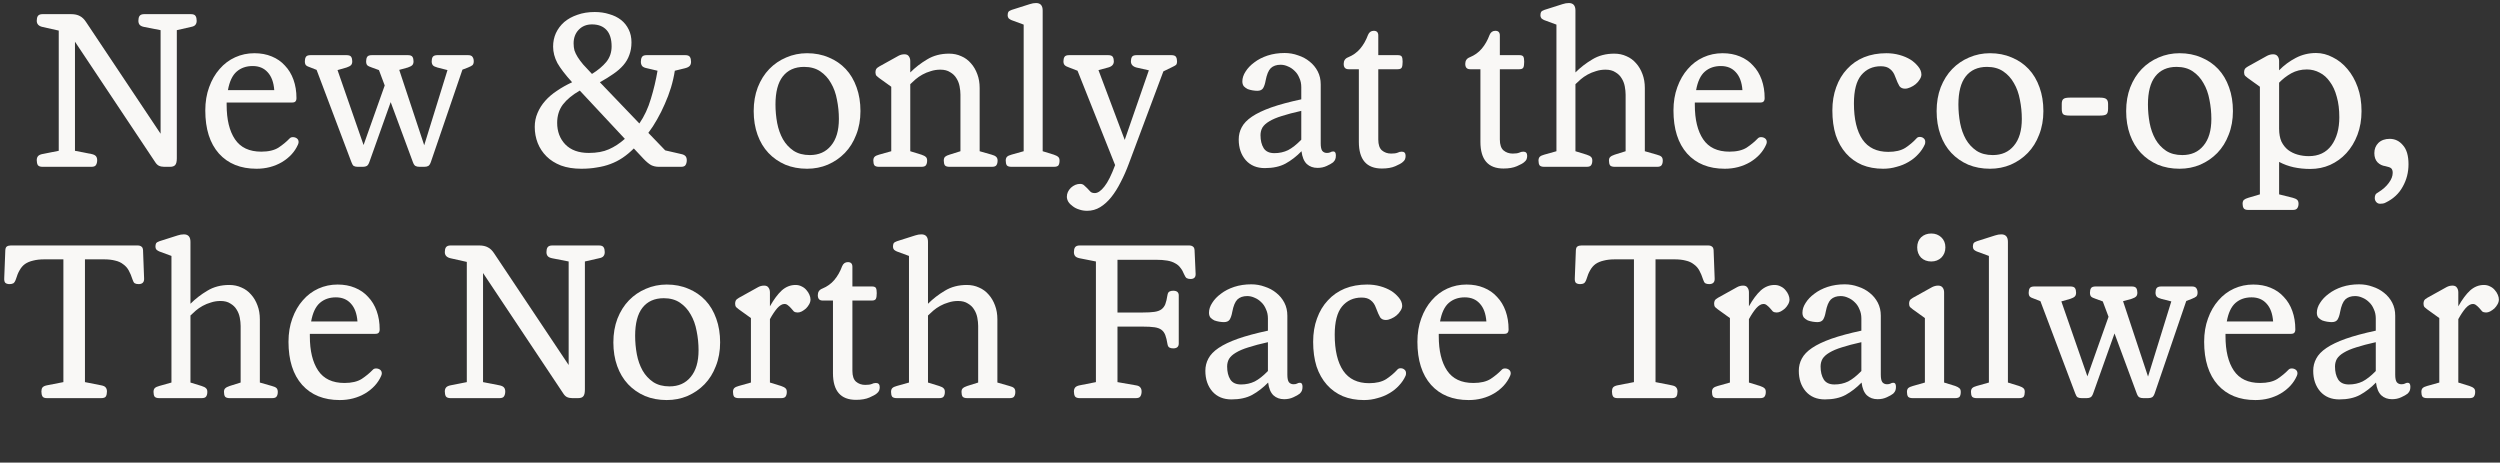 <?xml version="1.0" encoding="UTF-8" standalone="no"?>
<svg xmlns="http://www.w3.org/2000/svg" fill="none" height="104" viewBox="0 0 562 104" width="562">
  
  <rect x="0" y="0" width="562" height="104" fill="#333333" stroke="none"/>
  
  <g clip-path="url(#clip0_7471_126355)">
    
    <path d="M9.557 37.5C9.045 37.5 8.693 37.372 8.501 37.116C8.341 36.828 8.261 36.46 8.261 36.012C8.261 35.628 8.357 35.324 8.549 35.1C8.741 34.876 9.077 34.716 9.557 34.62L13.205 33.9V6.876L9.557 6.06C8.693 5.868 8.261 5.404 8.261 4.668C8.261 4.22 8.341 3.868 8.501 3.612C8.693 3.324 9.045 3.18 9.557 3.18H15.989C16.789 3.18 17.445 3.324 17.957 3.612C18.469 3.868 18.933 4.316 19.349 4.956L36.101 30.06V6.78L32.405 6.06C31.925 5.964 31.589 5.804 31.397 5.58C31.205 5.356 31.109 5.052 31.109 4.668C31.109 4.22 31.189 3.868 31.349 3.612C31.541 3.324 31.893 3.18 32.405 3.18H42.917C43.461 3.18 43.813 3.324 43.973 3.612C44.133 3.868 44.213 4.22 44.213 4.668C44.213 5.052 44.117 5.356 43.925 5.58C43.765 5.804 43.429 5.964 42.917 6.06L39.749 6.78V35.58C39.749 36.348 39.621 36.86 39.365 37.116C39.141 37.372 38.757 37.5 38.213 37.5H36.917C36.469 37.5 36.069 37.42 35.717 37.26C35.397 37.1 35.109 36.812 34.853 36.396L16.853 9.372V33.9L20.549 34.62C21.029 34.716 21.365 34.876 21.557 35.1C21.749 35.324 21.845 35.628 21.845 36.012C21.845 36.46 21.749 36.828 21.557 37.116C21.397 37.372 21.061 37.5 20.549 37.5H9.557Z" fill="#F9F8F6"/>
    
    <path d="M66.645 22.044C66.645 22.396 66.566 22.652 66.406 22.812C66.278 22.972 66.005 23.052 65.59 23.052H50.95V23.58C50.95 26.876 51.574 29.452 52.822 31.308C54.069 33.164 56.038 34.092 58.725 34.092C60.358 34.092 61.654 33.788 62.614 33.18C63.574 32.54 64.389 31.868 65.061 31.164C65.254 30.94 65.51 30.828 65.829 30.828C66.181 30.828 66.486 30.924 66.742 31.116C66.998 31.308 67.126 31.58 67.126 31.932C67.126 32.092 67.078 32.284 66.981 32.508C66.278 34.108 65.078 35.42 63.382 36.444C61.685 37.436 59.782 37.932 57.669 37.932C54.086 37.932 51.27 36.796 49.221 34.524C47.173 32.22 46.15 28.988 46.15 24.828C46.15 22.908 46.438 21.164 47.014 19.596C47.59 17.996 48.373 16.636 49.365 15.516C50.358 14.364 51.526 13.484 52.87 12.876C54.214 12.268 55.654 11.964 57.19 11.964C58.63 11.964 59.925 12.204 61.078 12.684C62.261 13.164 63.254 13.852 64.053 14.748C64.885 15.612 65.525 16.668 65.974 17.916C66.421 19.164 66.645 20.54 66.645 22.044ZM56.806 14.844C55.365 14.844 54.166 15.26 53.206 16.092C52.245 16.924 51.59 18.316 51.237 20.268H61.654C61.526 18.508 61.029 17.164 60.166 16.236C59.334 15.308 58.214 14.844 56.806 14.844Z" fill="#F9F8F6"/>
    
    <path d="M80.435 37.5C80.051 37.5 79.747 37.436 79.523 37.308C79.331 37.18 79.155 36.892 78.995 36.444L71.171 15.708L69.827 15.18C69.315 15.02 68.963 14.844 68.771 14.652C68.611 14.46 68.531 14.172 68.531 13.788C68.531 13.372 68.611 13.036 68.771 12.78C68.931 12.524 69.283 12.396 69.827 12.396H77.891C78.435 12.396 78.787 12.524 78.947 12.78C79.107 13.036 79.187 13.372 79.187 13.788C79.187 14.172 79.091 14.46 78.899 14.652C78.707 14.844 78.371 15.02 77.891 15.18L75.875 15.756L81.731 32.604L86.483 19.212L85.187 15.756L83.603 15.18C83.091 15.02 82.739 14.844 82.547 14.652C82.387 14.46 82.307 14.172 82.307 13.788C82.307 13.372 82.387 13.036 82.547 12.78C82.707 12.524 83.059 12.396 83.603 12.396H91.667C92.211 12.396 92.563 12.524 92.723 12.78C92.883 13.036 92.963 13.372 92.963 13.788C92.963 14.172 92.867 14.46 92.675 14.652C92.483 14.844 92.147 15.02 91.667 15.18L89.747 15.708L95.363 32.652L100.595 15.756L98.339 15.18C97.859 15.052 97.523 14.892 97.331 14.7C97.139 14.476 97.043 14.172 97.043 13.788C97.043 13.372 97.123 13.036 97.283 12.78C97.475 12.524 97.827 12.396 98.339 12.396H105.203C105.715 12.396 106.051 12.524 106.211 12.78C106.403 13.036 106.499 13.372 106.499 13.788C106.499 14.172 106.403 14.46 106.211 14.652C106.019 14.812 105.683 14.988 105.203 15.18L103.955 15.66L96.851 36.444C96.691 36.892 96.499 37.18 96.275 37.308C96.051 37.436 95.747 37.5 95.363 37.5H94.307C93.923 37.5 93.619 37.436 93.395 37.308C93.171 37.18 92.979 36.892 92.819 36.444L87.827 22.956L83.027 36.444C82.867 36.892 82.675 37.18 82.451 37.308C82.227 37.436 81.939 37.5 81.587 37.5H80.435Z" fill="#F9F8F6"/>
    
    <path d="M142.483 33.372C141.651 34.204 140.803 34.908 139.939 35.484C139.075 36.06 138.163 36.524 137.203 36.876C136.275 37.228 135.267 37.484 134.179 37.644C133.123 37.836 131.955 37.932 130.675 37.932C128.947 37.932 127.427 37.692 126.115 37.212C124.803 36.7 123.715 36.012 122.851 35.148C121.987 34.284 121.331 33.292 120.883 32.172C120.435 31.02 120.211 29.804 120.211 28.524C120.211 27.404 120.419 26.364 120.835 25.404C121.251 24.412 121.827 23.5 122.563 22.668C123.299 21.836 124.179 21.084 125.203 20.412C126.227 19.708 127.363 19.068 128.611 18.492C127.075 16.796 125.971 15.356 125.299 14.172C124.659 12.956 124.339 11.724 124.339 10.476C124.339 9.388 124.547 8.38 124.963 7.452C125.411 6.492 126.035 5.66 126.835 4.956C127.667 4.252 128.659 3.708 129.811 3.324C130.963 2.908 132.259 2.7 133.699 2.7C134.883 2.7 135.971 2.86 136.963 3.18C137.987 3.468 138.867 3.9 139.603 4.476C140.339 5.052 140.915 5.772 141.331 6.636C141.747 7.468 141.955 8.428 141.955 9.516C141.955 10.572 141.795 11.516 141.475 12.348C141.187 13.18 140.739 13.948 140.131 14.652C139.523 15.356 138.771 16.012 137.875 16.62C137.011 17.228 136.003 17.852 134.851 18.492L143.731 27.756C144.851 26.124 145.715 24.268 146.323 22.188C146.963 20.108 147.459 18.012 147.811 15.9L145.363 15.324C144.883 15.228 144.547 15.068 144.355 14.844C144.163 14.588 144.067 14.268 144.067 13.884C144.067 13.436 144.147 13.084 144.307 12.828C144.467 12.54 144.819 12.396 145.363 12.396H154.051C154.595 12.396 154.947 12.54 155.107 12.828C155.267 13.084 155.347 13.436 155.347 13.884C155.347 14.268 155.251 14.572 155.059 14.796C154.867 15.02 154.531 15.196 154.051 15.324L151.699 15.9C151.507 17.148 151.219 18.412 150.835 19.692C150.451 20.94 149.987 22.172 149.443 23.388C148.931 24.572 148.355 25.724 147.715 26.844C147.107 27.932 146.451 28.94 145.747 29.868L149.539 33.804L153.091 34.62C153.571 34.716 153.907 34.876 154.099 35.1C154.291 35.324 154.387 35.628 154.387 36.012C154.387 36.46 154.291 36.828 154.099 37.116C153.939 37.372 153.603 37.5 153.091 37.5H148.147C147.475 37.5 146.883 37.372 146.371 37.116C145.859 36.828 145.299 36.364 144.691 35.724L142.483 33.372ZM128.947 9.756C128.947 10.332 129.011 10.86 129.139 11.34C129.299 11.82 129.539 12.316 129.859 12.828C130.179 13.34 130.595 13.9 131.107 14.508C131.651 15.116 132.307 15.82 133.075 16.62C134.419 15.788 135.491 14.892 136.291 13.932C137.091 12.94 137.491 11.772 137.491 10.428C137.491 8.796 137.107 7.564 136.339 6.732C135.571 5.9 134.483 5.484 133.075 5.484C131.859 5.484 130.867 5.884 130.099 6.684C129.331 7.484 128.947 8.508 128.947 9.756ZM125.251 27.612C125.251 29.564 125.859 31.18 127.075 32.46C128.323 33.74 130.083 34.38 132.355 34.38C134.147 34.38 135.651 34.108 136.867 33.564C138.115 33.02 139.315 32.236 140.467 31.212L130.339 20.364C128.707 21.292 127.443 22.332 126.547 23.484C125.683 24.636 125.251 26.012 125.251 27.612Z" fill="#F9F8F6"/>
    
    <path d="M181.431 37.932C179.639 37.932 178.007 37.628 176.535 37.02C175.063 36.38 173.799 35.5 172.743 34.38C171.687 33.26 170.871 31.9 170.295 30.3C169.719 28.7 169.431 26.924 169.431 24.972C169.431 23.02 169.735 21.244 170.343 19.644C170.983 18.012 171.847 16.636 172.935 15.516C174.023 14.396 175.287 13.532 176.727 12.924C178.199 12.284 179.767 11.964 181.431 11.964C183.223 11.964 184.855 12.284 186.327 12.924C187.799 13.532 189.063 14.396 190.119 15.516C191.175 16.636 191.991 18.012 192.567 19.644C193.143 21.244 193.431 23.02 193.431 24.972C193.431 26.924 193.111 28.7 192.471 30.3C191.863 31.9 191.015 33.26 189.927 34.38C188.839 35.5 187.559 36.38 186.087 37.02C184.647 37.628 183.095 37.932 181.431 37.932ZM188.583 26.748C188.583 25.276 188.439 23.836 188.151 22.428C187.895 21.02 187.447 19.772 186.807 18.684C186.199 17.596 185.399 16.716 184.407 16.044C183.415 15.372 182.199 15.036 180.759 15.036C178.679 15.036 177.079 15.756 175.959 17.196C174.871 18.604 174.327 20.7 174.327 23.484C174.327 24.892 174.455 26.284 174.711 27.66C174.967 29.004 175.399 30.22 176.007 31.308C176.615 32.364 177.415 33.228 178.407 33.9C179.399 34.54 180.615 34.86 182.055 34.86C184.071 34.86 185.655 34.156 186.807 32.748C187.991 31.34 188.583 29.34 188.583 26.748Z" fill="#F9F8F6"/>
    
    <path d="M203.331 12.204C203.779 12.204 204.1 12.348 204.292 12.636C204.516 12.924 204.628 13.292 204.628 13.74V16.284C205.748 15.164 207.011 14.188 208.419 13.356C209.827 12.492 211.475 12.06 213.363 12.06C214.355 12.06 215.268 12.252 216.1 12.636C216.932 12.988 217.652 13.516 218.26 14.22C218.868 14.892 219.347 15.708 219.699 16.668C220.051 17.596 220.227 18.636 220.227 19.788V33.996L222.915 34.764C223.395 34.892 223.731 35.052 223.923 35.244C224.147 35.436 224.259 35.724 224.259 36.108C224.259 36.556 224.163 36.908 223.971 37.164C223.811 37.388 223.476 37.5 222.964 37.5H213.46C212.948 37.5 212.596 37.388 212.404 37.164C212.244 36.908 212.163 36.556 212.163 36.108C212.163 35.724 212.259 35.436 212.451 35.244C212.675 35.052 213.012 34.892 213.46 34.764L215.908 33.996V21.276C215.908 20.7 215.843 20.076 215.715 19.404C215.587 18.732 215.347 18.124 214.995 17.58C214.675 17.036 214.212 16.588 213.604 16.236C213.028 15.852 212.291 15.66 211.395 15.66C210.627 15.66 209.908 15.772 209.236 15.996C208.564 16.188 207.939 16.444 207.363 16.764C206.787 17.084 206.275 17.436 205.827 17.82C205.379 18.204 204.98 18.572 204.628 18.924V33.996L207.124 34.764C207.604 34.924 207.939 35.1 208.132 35.292C208.324 35.452 208.419 35.724 208.419 36.108C208.419 36.556 208.324 36.908 208.132 37.164C207.972 37.388 207.636 37.5 207.124 37.5H197.619C197.107 37.5 196.755 37.388 196.563 37.164C196.403 36.908 196.324 36.556 196.324 36.108C196.324 35.724 196.419 35.436 196.611 35.244C196.803 35.052 197.139 34.892 197.619 34.764L200.355 33.996V19.5L197.619 17.532C197.395 17.372 197.204 17.212 197.044 17.052C196.884 16.86 196.803 16.604 196.803 16.284C196.803 15.996 196.851 15.756 196.947 15.564C197.075 15.34 197.315 15.132 197.667 14.94L201.988 12.54C202.404 12.316 202.851 12.204 203.331 12.204Z" fill="#F9F8F6"/>
    
    <path d="M232.905 0.684C233.897 0.684 234.393 1.244 234.393 2.364V33.996L236.889 34.764C237.369 34.924 237.705 35.1 237.897 35.292C238.089 35.452 238.185 35.724 238.185 36.108C238.185 36.556 238.105 36.908 237.945 37.164C237.785 37.388 237.433 37.5 236.889 37.5H227.385C226.873 37.5 226.521 37.388 226.329 37.164C226.169 36.908 226.089 36.556 226.089 36.108C226.089 35.724 226.185 35.436 226.377 35.244C226.569 35.052 226.905 34.892 227.385 34.764L230.121 33.996V5.532L227.385 4.524C227.161 4.428 226.953 4.3 226.761 4.14C226.601 3.948 226.521 3.724 226.521 3.468C226.521 3.148 226.569 2.892 226.665 2.7C226.793 2.508 227.049 2.348 227.433 2.22L231.513 0.924C231.993 0.764 232.457 0.684 232.905 0.684Z" fill="#F9F8F6"/>
    
    <path d="M253.75 36.828C253.206 38.3 252.598 39.676 251.926 40.956C251.286 42.236 250.582 43.356 249.814 44.316C249.046 45.276 248.214 46.028 247.318 46.572C246.422 47.116 245.446 47.388 244.39 47.388C243.75 47.388 243.158 47.292 242.614 47.1C242.07 46.94 241.59 46.7 241.174 46.38C240.758 46.092 240.422 45.756 240.166 45.372C239.942 44.988 239.83 44.604 239.83 44.22C239.83 43.484 240.134 42.812 240.742 42.204C241.382 41.628 242.07 41.34 242.806 41.34C243.158 41.34 243.446 41.436 243.67 41.628C243.894 41.82 244.134 42.044 244.39 42.3C244.646 42.588 244.886 42.844 245.11 43.068C245.334 43.292 245.67 43.404 246.118 43.404C246.79 43.404 247.51 42.908 248.278 41.916C249.046 40.956 249.846 39.356 250.678 37.116L242.23 15.9L240.358 15.18C239.878 15.02 239.542 14.844 239.35 14.652C239.158 14.46 239.062 14.172 239.062 13.788C239.062 13.372 239.142 13.036 239.302 12.78C239.462 12.524 239.814 12.396 240.358 12.396H249.094C249.638 12.396 249.99 12.524 250.15 12.78C250.31 13.036 250.39 13.372 250.39 13.788C250.39 14.492 249.958 14.956 249.094 15.18L246.934 15.756L252.838 31.452L258.262 15.804L255.478 15.18C254.646 14.956 254.23 14.492 254.23 13.788C254.23 13.372 254.31 13.036 254.47 12.78C254.63 12.524 254.982 12.396 255.526 12.396H263.302C263.846 12.396 264.198 12.524 264.358 12.78C264.518 13.036 264.598 13.372 264.598 13.788C264.598 14.172 264.518 14.444 264.358 14.604C264.198 14.732 263.846 14.924 263.302 15.18L261.526 16.044L253.75 36.828Z" fill="#F9F8F6"/>
    
    <path d="M296.897 32.22C296.897 33.02 297.009 33.58 297.233 33.9C297.489 34.22 297.841 34.38 298.289 34.38C298.609 34.38 298.865 34.332 299.057 34.236C299.249 34.108 299.473 34.044 299.729 34.044C300.113 34.044 300.305 34.348 300.305 34.956C300.305 35.308 300.257 35.596 300.161 35.82C300.097 36.012 299.937 36.236 299.681 36.492C299.361 36.748 298.881 37.02 298.241 37.308C297.633 37.596 296.945 37.74 296.177 37.74C295.217 37.74 294.417 37.452 293.777 36.876C293.137 36.268 292.737 35.308 292.577 33.996C291.457 35.148 290.257 36.076 288.977 36.78C287.729 37.452 286.177 37.788 284.321 37.788C282.529 37.788 281.105 37.196 280.049 36.012C278.993 34.796 278.465 33.244 278.465 31.356C278.465 30.364 278.689 29.452 279.137 28.62C279.585 27.756 280.353 26.956 281.441 26.22C282.529 25.484 283.969 24.796 285.761 24.156C287.585 23.516 289.841 22.908 292.529 22.332V19.596C292.529 18.828 292.385 18.14 292.097 17.532C291.841 16.892 291.489 16.364 291.041 15.948C290.593 15.5 290.097 15.164 289.553 14.94C289.009 14.684 288.449 14.556 287.873 14.556C286.945 14.556 286.209 14.812 285.665 15.324C285.153 15.836 284.769 16.764 284.513 18.108C284.385 18.844 284.193 19.42 283.937 19.836C283.681 20.22 283.249 20.412 282.641 20.412C282.353 20.412 282.001 20.38 281.585 20.316C281.201 20.252 280.833 20.156 280.481 20.028C280.161 19.868 279.873 19.66 279.617 19.404C279.393 19.116 279.281 18.748 279.281 18.3C279.281 17.564 279.521 16.828 280.001 16.092C280.481 15.324 281.137 14.636 281.969 14.028C282.801 13.388 283.793 12.876 284.945 12.492C286.129 12.108 287.409 11.916 288.785 11.916C289.841 11.916 290.849 12.092 291.809 12.444C292.801 12.764 293.665 13.228 294.401 13.836C295.169 14.444 295.777 15.18 296.225 16.044C296.673 16.908 296.897 17.884 296.897 18.972V32.22ZM283.361 30.396C283.361 31.58 283.601 32.556 284.081 33.324C284.561 34.06 285.361 34.428 286.481 34.428C287.601 34.428 288.625 34.204 289.553 33.756C290.481 33.276 291.473 32.492 292.529 31.404V24.924C290.801 25.308 289.345 25.692 288.161 26.076C287.009 26.428 286.065 26.828 285.329 27.276C284.625 27.692 284.113 28.156 283.793 28.668C283.505 29.18 283.361 29.756 283.361 30.396Z" fill="#F9F8F6"/>
    
    <path d="M303.166 15.564C302.43 15.564 302.062 15.164 302.062 14.364C302.062 13.628 302.398 13.132 303.07 12.876C304.158 12.428 305.054 11.788 305.758 10.956C306.494 10.092 307.086 9.052 307.534 7.836C307.79 7.228 308.222 6.924 308.83 6.924C309.502 6.924 309.838 7.276 309.838 7.98V12.396H314.206C314.686 12.396 314.99 12.508 315.118 12.732C315.246 12.956 315.31 13.34 315.31 13.884C315.31 14.492 315.246 14.924 315.118 15.18C314.99 15.436 314.686 15.564 314.206 15.564H309.838V31.356C309.838 32.508 310.11 33.324 310.654 33.804C311.23 34.284 311.918 34.524 312.718 34.524C313.358 34.524 313.838 34.46 314.158 34.332C314.478 34.172 314.798 34.092 315.118 34.092C315.694 34.092 315.982 34.412 315.982 35.052C315.982 35.308 315.934 35.564 315.838 35.82C315.742 36.044 315.55 36.268 315.262 36.492C315.006 36.716 314.478 37.004 313.678 37.356C312.878 37.708 311.87 37.884 310.654 37.884C307.198 37.884 305.47 35.884 305.47 31.884V15.564H303.166Z" fill="#F9F8F6"/>
    
    <path d="M330.494 15.564C329.758 15.564 329.39 15.164 329.39 14.364C329.39 13.628 329.726 13.132 330.398 12.876C331.486 12.428 332.382 11.788 333.086 10.956C333.822 10.092 334.414 9.052 334.862 7.836C335.118 7.228 335.55 6.924 336.158 6.924C336.83 6.924 337.166 7.276 337.166 7.98V12.396H341.534C342.014 12.396 342.318 12.508 342.446 12.732C342.574 12.956 342.638 13.34 342.638 13.884C342.638 14.492 342.574 14.924 342.446 15.18C342.318 15.436 342.014 15.564 341.534 15.564H337.166V31.356C337.166 32.508 337.438 33.324 337.982 33.804C338.558 34.284 339.246 34.524 340.046 34.524C340.686 34.524 341.166 34.46 341.486 34.332C341.806 34.172 342.126 34.092 342.446 34.092C343.022 34.092 343.31 34.412 343.31 35.052C343.31 35.308 343.262 35.564 343.166 35.82C343.07 36.044 342.878 36.268 342.59 36.492C342.334 36.716 341.806 37.004 341.006 37.356C340.206 37.708 339.198 37.884 337.982 37.884C334.526 37.884 332.798 35.884 332.798 31.884V15.564H330.494Z" fill="#F9F8F6"/>
    
    <path d="M362.895 12.06C363.887 12.06 364.799 12.252 365.631 12.636C366.463 12.988 367.183 13.516 367.791 14.22C368.399 14.892 368.879 15.708 369.231 16.668C369.583 17.596 369.759 18.636 369.759 19.788V33.996L372.447 34.764C372.959 34.892 373.311 35.052 373.503 35.244C373.695 35.436 373.791 35.724 373.791 36.108C373.791 36.556 373.695 36.908 373.503 37.164C373.343 37.388 373.007 37.5 372.495 37.5H362.991C362.479 37.5 362.127 37.388 361.935 37.164C361.775 36.908 361.695 36.556 361.695 36.108C361.695 35.724 361.791 35.452 361.983 35.292C362.175 35.1 362.511 34.924 362.991 34.764L365.439 33.996V21.276C365.439 20.7 365.375 20.076 365.247 19.404C365.119 18.732 364.879 18.124 364.527 17.58C364.207 17.036 363.743 16.588 363.135 16.236C362.559 15.852 361.823 15.66 360.927 15.66C360.159 15.66 359.439 15.772 358.767 15.996C358.095 16.188 357.471 16.444 356.895 16.764C356.319 17.084 355.807 17.436 355.359 17.82C354.911 18.204 354.511 18.572 354.159 18.924V33.996L356.655 34.764C357.167 34.924 357.503 35.1 357.663 35.292C357.855 35.452 357.951 35.724 357.951 36.108C357.951 36.556 357.855 36.908 357.663 37.164C357.503 37.388 357.167 37.5 356.655 37.5H347.151C346.639 37.5 346.287 37.388 346.095 37.164C345.935 36.908 345.855 36.556 345.855 36.108C345.855 35.724 345.951 35.436 346.143 35.244C346.335 35.052 346.671 34.892 347.151 34.764L349.887 33.996V5.532L347.151 4.524C346.927 4.428 346.719 4.3 346.527 4.14C346.367 3.948 346.287 3.724 346.287 3.468C346.287 3.148 346.335 2.892 346.431 2.7C346.559 2.508 346.815 2.348 347.199 2.22L351.279 0.924C351.759 0.764 352.223 0.684 352.671 0.684C353.663 0.684 354.159 1.244 354.159 2.364V16.284C355.279 15.164 356.543 14.188 357.951 13.356C359.359 12.492 361.007 12.06 362.895 12.06Z" fill="#F9F8F6"/>
    
    <path d="M396.692 22.044C396.692 22.396 396.612 22.652 396.452 22.812C396.324 22.972 396.052 23.052 395.636 23.052H380.996V23.58C380.996 26.876 381.62 29.452 382.868 31.308C384.116 33.164 386.084 34.092 388.772 34.092C390.404 34.092 391.7 33.788 392.66 33.18C393.62 32.54 394.436 31.868 395.108 31.164C395.3 30.94 395.556 30.828 395.876 30.828C396.228 30.828 396.532 30.924 396.788 31.116C397.044 31.308 397.172 31.58 397.172 31.932C397.172 32.092 397.124 32.284 397.028 32.508C396.324 34.108 395.124 35.42 393.428 36.444C391.732 37.436 389.828 37.932 387.716 37.932C384.132 37.932 381.316 36.796 379.268 34.524C377.22 32.22 376.196 28.988 376.196 24.828C376.196 22.908 376.484 21.164 377.06 19.596C377.636 17.996 378.42 16.636 379.412 15.516C380.404 14.364 381.572 13.484 382.916 12.876C384.26 12.268 385.7 11.964 387.236 11.964C388.676 11.964 389.972 12.204 391.124 12.684C392.308 13.164 393.3 13.852 394.1 14.748C394.932 15.612 395.572 16.668 396.02 17.916C396.468 19.164 396.692 20.54 396.692 22.044ZM386.852 14.844C385.412 14.844 384.212 15.26 383.252 16.092C382.292 16.924 381.636 18.316 381.284 20.268H391.7C391.572 18.508 391.076 17.164 390.212 16.236C389.38 15.308 388.26 14.844 386.852 14.844Z" fill="#F9F8F6"/>
    
    <path d="M431.931 16.764C431.931 17.116 431.803 17.484 431.547 17.868C431.323 18.252 431.019 18.604 430.635 18.924C430.283 19.212 429.883 19.452 429.435 19.644C429.019 19.836 428.619 19.932 428.235 19.932C427.691 19.932 427.275 19.74 426.987 19.356C426.731 18.94 426.411 18.22 426.027 17.196C425.771 16.46 425.387 15.9 424.875 15.516C424.395 15.1 423.707 14.892 422.811 14.892C420.987 14.892 419.515 15.564 418.395 16.908C417.307 18.252 416.763 20.364 416.763 23.244C416.763 26.764 417.403 29.468 418.683 31.356C419.963 33.212 421.899 34.14 424.491 34.14C426.091 34.14 427.371 33.836 428.331 33.228C429.291 32.588 430.107 31.9 430.779 31.164C430.971 30.908 431.227 30.78 431.547 30.78C431.899 30.78 432.187 30.876 432.411 31.068C432.667 31.26 432.795 31.532 432.795 31.884C432.795 32.14 432.763 32.332 432.699 32.46C432.347 33.26 431.851 33.996 431.211 34.668C430.603 35.34 429.883 35.916 429.051 36.396C428.251 36.876 427.355 37.244 426.363 37.5C425.403 37.788 424.395 37.932 423.339 37.932C421.579 37.932 419.995 37.644 418.587 37.068C417.179 36.46 415.979 35.596 414.987 34.476C413.995 33.356 413.227 31.996 412.683 30.396C412.171 28.764 411.915 26.908 411.915 24.828C411.915 22.908 412.203 21.164 412.779 19.596C413.355 17.996 414.171 16.636 415.227 15.516C416.283 14.364 417.547 13.484 419.019 12.876C420.523 12.268 422.203 11.964 424.059 11.964C425.083 11.964 426.059 12.092 426.987 12.348C427.915 12.604 428.747 12.956 429.483 13.404C430.091 13.788 430.651 14.284 431.163 14.892C431.675 15.5 431.931 16.124 431.931 16.764Z" fill="#F9F8F6"/>
    
    <path d="M447.353 37.932C445.561 37.932 443.929 37.628 442.457 37.02C440.985 36.38 439.721 35.5 438.665 34.38C437.609 33.26 436.793 31.9 436.217 30.3C435.641 28.7 435.353 26.924 435.353 24.972C435.353 23.02 435.657 21.244 436.265 19.644C436.905 18.012 437.769 16.636 438.857 15.516C439.945 14.396 441.209 13.532 442.649 12.924C444.121 12.284 445.689 11.964 447.353 11.964C449.145 11.964 450.777 12.284 452.249 12.924C453.721 13.532 454.985 14.396 456.041 15.516C457.097 16.636 457.913 18.012 458.489 19.644C459.065 21.244 459.353 23.02 459.353 24.972C459.353 26.924 459.033 28.7 458.393 30.3C457.785 31.9 456.937 33.26 455.849 34.38C454.761 35.5 453.481 36.38 452.009 37.02C450.569 37.628 449.017 37.932 447.353 37.932ZM454.505 26.748C454.505 25.276 454.361 23.836 454.073 22.428C453.817 21.02 453.369 19.772 452.729 18.684C452.121 17.596 451.321 16.716 450.329 16.044C449.337 15.372 448.121 15.036 446.681 15.036C444.601 15.036 443.001 15.756 441.881 17.196C440.793 18.604 440.249 20.7 440.249 23.484C440.249 24.892 440.377 26.284 440.633 27.66C440.889 29.004 441.321 30.22 441.929 31.308C442.537 32.364 443.337 33.228 444.329 33.9C445.321 34.54 446.537 34.86 447.977 34.86C449.993 34.86 451.577 34.156 452.729 32.748C453.913 31.34 454.505 29.34 454.505 26.748Z" fill="#F9F8F6"/>
    
    <path d="M473.897 24.444C473.897 25.084 473.769 25.5 473.513 25.692C473.289 25.884 472.809 25.98 472.073 25.98H465.257C464.521 25.98 464.041 25.884 463.817 25.692C463.593 25.5 463.481 25.084 463.481 24.444V23.388C463.481 22.844 463.593 22.476 463.817 22.284C464.041 22.06 464.521 21.948 465.257 21.948H472.073C472.809 21.948 473.289 22.06 473.513 22.284C473.769 22.476 473.897 22.844 473.897 23.388V24.444Z" fill="#F9F8F6"/>
    
    <path d="M489.962 37.932C488.17 37.932 486.538 37.628 485.066 37.02C483.594 36.38 482.33 35.5 481.274 34.38C480.218 33.26 479.402 31.9 478.826 30.3C478.25 28.7 477.962 26.924 477.962 24.972C477.962 23.02 478.266 21.244 478.874 19.644C479.514 18.012 480.378 16.636 481.466 15.516C482.554 14.396 483.818 13.532 485.258 12.924C486.73 12.284 488.298 11.964 489.962 11.964C491.754 11.964 493.386 12.284 494.858 12.924C496.33 13.532 497.594 14.396 498.65 15.516C499.706 16.636 500.522 18.012 501.098 19.644C501.674 21.244 501.962 23.02 501.962 24.972C501.962 26.924 501.642 28.7 501.002 30.3C500.394 31.9 499.546 33.26 498.458 34.38C497.37 35.5 496.09 36.38 494.618 37.02C493.178 37.628 491.626 37.932 489.962 37.932ZM497.114 26.748C497.114 25.276 496.97 23.836 496.682 22.428C496.426 21.02 495.978 19.772 495.338 18.684C494.73 17.596 493.93 16.716 492.938 16.044C491.946 15.372 490.73 15.036 489.29 15.036C487.21 15.036 485.61 15.756 484.49 17.196C483.402 18.604 482.858 20.7 482.858 23.484C482.858 24.892 482.986 26.284 483.242 27.66C483.498 29.004 483.93 30.22 484.538 31.308C485.146 32.364 485.946 33.228 486.938 33.9C487.93 34.54 489.146 34.86 490.586 34.86C492.602 34.86 494.186 34.156 495.338 32.748C496.522 31.34 497.114 29.34 497.114 26.748Z" fill="#F9F8F6"/>
    
    <path d="M510.999 12.204C511.447 12.204 511.783 12.348 512.007 12.636C512.231 12.924 512.343 13.292 512.343 13.74V15.804C513.431 14.684 514.679 13.756 516.087 13.02C517.495 12.284 519.015 11.916 520.647 11.916C521.927 11.916 523.175 12.236 524.391 12.876C525.639 13.484 526.743 14.364 527.703 15.516C528.663 16.636 529.431 17.996 530.007 19.596C530.583 21.196 530.871 22.988 530.871 24.972C530.871 26.924 530.567 28.7 529.959 30.3C529.351 31.9 528.519 33.276 527.463 34.428C526.439 35.548 525.223 36.428 523.815 37.068C522.439 37.676 520.951 37.98 519.351 37.98C518.039 37.98 516.791 37.852 515.607 37.596C514.455 37.34 513.367 36.94 512.343 36.396V43.692L515.415 44.46C515.895 44.588 516.231 44.748 516.423 44.94C516.615 45.132 516.711 45.42 516.711 45.804C516.711 46.22 516.615 46.556 516.423 46.812C516.263 47.068 515.927 47.196 515.415 47.196H505.431C504.887 47.196 504.535 47.068 504.375 46.812C504.215 46.556 504.135 46.22 504.135 45.804C504.135 45.42 504.231 45.132 504.423 44.94C504.647 44.748 504.983 44.588 505.431 44.46L508.023 43.692V19.5L505.287 17.532C505.063 17.372 504.871 17.212 504.711 17.052C504.551 16.86 504.471 16.604 504.471 16.284C504.471 15.996 504.519 15.756 504.615 15.564C504.743 15.34 504.983 15.132 505.335 14.94L509.655 12.54C510.103 12.316 510.551 12.204 510.999 12.204ZM512.343 28.908C512.343 30.06 512.519 31.036 512.871 31.836C513.255 32.604 513.751 33.228 514.359 33.708C514.999 34.188 515.719 34.54 516.519 34.764C517.319 34.988 518.151 35.1 519.015 35.1C521.223 35.1 522.919 34.3 524.103 32.7C525.287 31.068 525.879 28.956 525.879 26.364C525.879 24.604 525.687 23.068 525.303 21.756C524.951 20.412 524.439 19.292 523.767 18.396C523.127 17.468 522.359 16.78 521.463 16.332C520.567 15.852 519.607 15.612 518.583 15.612C517.303 15.612 516.135 15.9 515.079 16.476C514.055 17.052 513.143 17.756 512.343 18.588V28.908Z" fill="#F9F8F6"/>
    
    <path d="M536.248 37.356C535.544 37.26 534.952 36.972 534.472 36.492C533.992 35.98 533.752 35.292 533.752 34.428C533.752 33.5 534.056 32.732 534.664 32.124C535.304 31.516 536.152 31.212 537.208 31.212C538.392 31.212 539.384 31.692 540.184 32.652C541.016 33.58 541.432 35.004 541.432 36.924C541.432 38.748 541 40.428 540.136 41.964C539.304 43.5 538.04 44.684 536.344 45.516C536.12 45.644 535.896 45.724 535.672 45.756C535.448 45.788 535.24 45.804 535.048 45.804C534.696 45.804 534.408 45.676 534.184 45.42C533.96 45.164 533.848 44.86 533.848 44.508C533.848 44.252 533.896 44.012 533.992 43.788C534.12 43.564 534.344 43.372 534.664 43.212C535.688 42.572 536.472 41.868 537.016 41.1C537.592 40.332 537.88 39.58 537.88 38.844C537.88 38.396 537.768 38.06 537.544 37.836C537.32 37.644 536.888 37.484 536.248 37.356Z" fill="#F9F8F6"/>
    
    <path d="M10.554 89.5C10.042 89.5 9.706 89.372 9.546 89.116C9.386 88.828 9.306 88.46 9.306 88.012C9.306 87.628 9.386 87.324 9.546 87.1C9.738 86.876 10.074 86.716 10.554 86.62L14.25 85.9V58.3H10.026C9.002 58.3 8.138 58.396 7.434 58.588C6.73 58.748 6.122 59.004 5.61 59.356C5.13 59.708 4.73 60.172 4.41 60.748C4.09 61.292 3.818 61.948 3.594 62.716C3.434 63.196 3.242 63.516 3.018 63.676C2.794 63.804 2.506 63.868 2.154 63.868C1.738 63.868 1.418 63.772 1.194 63.58C1.002 63.388 0.922 63.02 0.954 62.476L1.194 56.236C1.226 55.82 1.338 55.548 1.53 55.42C1.754 55.26 2.058 55.18 2.442 55.18H30.906C31.29 55.18 31.578 55.26 31.77 55.42C31.994 55.548 32.122 55.82 32.154 56.236L32.394 62.62C32.426 63.452 32.01 63.868 31.146 63.868C30.794 63.868 30.506 63.804 30.282 63.676C30.09 63.548 29.93 63.276 29.802 62.86C29.546 62.06 29.258 61.372 28.938 60.796C28.618 60.22 28.202 59.756 27.69 59.404C27.21 59.02 26.618 58.748 25.914 58.588C25.21 58.396 24.346 58.3 23.322 58.3H19.098V85.9L22.746 86.62C23.258 86.716 23.594 86.876 23.754 87.1C23.946 87.324 24.042 87.628 24.042 88.012C24.042 88.46 23.962 88.828 23.802 89.116C23.642 89.372 23.29 89.5 22.746 89.5H10.554Z" fill="#F9F8F6"/>
    
    <path d="M51.551 64.06C52.543 64.06 53.455 64.252 54.287 64.636C55.119 64.988 55.839 65.516 56.447 66.22C57.055 66.892 57.535 67.708 57.887 68.668C58.239 69.596 58.415 70.636 58.415 71.788V85.996L61.103 86.764C61.615 86.892 61.967 87.052 62.159 87.244C62.351 87.436 62.447 87.724 62.447 88.108C62.447 88.556 62.351 88.908 62.159 89.164C61.999 89.388 61.663 89.5 61.151 89.5H51.647C51.135 89.5 50.783 89.388 50.591 89.164C50.431 88.908 50.351 88.556 50.351 88.108C50.351 87.724 50.447 87.452 50.639 87.292C50.831 87.1 51.167 86.924 51.647 86.764L54.095 85.996V73.276C54.095 72.7 54.031 72.076 53.903 71.404C53.775 70.732 53.535 70.124 53.183 69.58C52.863 69.036 52.399 68.588 51.791 68.236C51.215 67.852 50.479 67.66 49.583 67.66C48.815 67.66 48.095 67.772 47.423 67.996C46.751 68.188 46.127 68.444 45.551 68.764C44.975 69.084 44.463 69.436 44.015 69.82C43.567 70.204 43.167 70.572 42.815 70.924V85.996L45.311 86.764C45.823 86.924 46.159 87.1 46.319 87.292C46.511 87.452 46.607 87.724 46.607 88.108C46.607 88.556 46.511 88.908 46.319 89.164C46.159 89.388 45.823 89.5 45.311 89.5H35.807C35.295 89.5 34.943 89.388 34.751 89.164C34.591 88.908 34.511 88.556 34.511 88.108C34.511 87.724 34.607 87.436 34.799 87.244C34.991 87.052 35.327 86.892 35.807 86.764L38.543 85.996V57.532L35.807 56.524C35.583 56.428 35.375 56.3 35.183 56.14C35.023 55.948 34.943 55.724 34.943 55.468C34.943 55.148 34.991 54.892 35.087 54.7C35.215 54.508 35.471 54.348 35.855 54.22L39.935 52.924C40.415 52.764 40.879 52.684 41.327 52.684C42.319 52.684 42.815 53.244 42.815 54.364V68.284C43.935 67.164 45.199 66.188 46.607 65.356C48.015 64.492 49.663 64.06 51.551 64.06Z" fill="#F9F8F6"/>
    
    <path d="M85.349 74.044C85.349 74.396 85.269 74.652 85.109 74.812C84.981 74.972 84.709 75.052 84.293 75.052H69.653V75.58C69.653 78.876 70.277 81.452 71.525 83.308C72.773 85.164 74.741 86.092 77.429 86.092C79.061 86.092 80.357 85.788 81.317 85.18C82.277 84.54 83.093 83.868 83.765 83.164C83.957 82.94 84.213 82.828 84.533 82.828C84.885 82.828 85.189 82.924 85.445 83.116C85.701 83.308 85.829 83.58 85.829 83.932C85.829 84.092 85.781 84.284 85.685 84.508C84.981 86.108 83.781 87.42 82.085 88.444C80.389 89.436 78.485 89.932 76.373 89.932C72.789 89.932 69.973 88.796 67.925 86.524C65.877 84.22 64.853 80.988 64.853 76.828C64.853 74.908 65.141 73.164 65.717 71.596C66.293 69.996 67.077 68.636 68.069 67.516C69.061 66.364 70.229 65.484 71.573 64.876C72.917 64.268 74.357 63.964 75.893 63.964C77.333 63.964 78.629 64.204 79.781 64.684C80.965 65.164 81.957 65.852 82.757 66.748C83.589 67.612 84.229 68.668 84.677 69.916C85.125 71.164 85.349 72.54 85.349 74.044ZM75.509 66.844C74.069 66.844 72.869 67.26 71.909 68.092C70.949 68.924 70.293 70.316 69.941 72.268H80.357C80.229 70.508 79.733 69.164 78.869 68.236C78.037 67.308 76.917 66.844 75.509 66.844Z" fill="#F9F8F6"/>
    
    <path d="M101.291 89.5C100.779 89.5 100.427 89.372 100.235 89.116C100.075 88.828 99.995 88.46 99.995 88.012C99.995 87.628 100.091 87.324 100.283 87.1C100.475 86.876 100.811 86.716 101.291 86.62L104.939 85.9V58.876L101.291 58.06C100.427 57.868 99.995 57.404 99.995 56.668C99.995 56.22 100.075 55.868 100.235 55.612C100.427 55.324 100.779 55.18 101.291 55.18H107.723C108.523 55.18 109.179 55.324 109.691 55.612C110.203 55.868 110.667 56.316 111.083 56.956L127.835 82.06V58.78L124.139 58.06C123.659 57.964 123.323 57.804 123.131 57.58C122.939 57.356 122.843 57.052 122.843 56.668C122.843 56.22 122.923 55.868 123.083 55.612C123.275 55.324 123.627 55.18 124.139 55.18H134.651C135.195 55.18 135.547 55.324 135.707 55.612C135.867 55.868 135.947 56.22 135.947 56.668C135.947 57.052 135.851 57.356 135.659 57.58C135.499 57.804 135.163 57.964 134.651 58.06L131.483 58.78V87.58C131.483 88.348 131.355 88.86 131.099 89.116C130.875 89.372 130.491 89.5 129.947 89.5H128.651C128.203 89.5 127.803 89.42 127.451 89.26C127.131 89.1 126.843 88.812 126.587 88.396L108.587 61.372V85.9L112.283 86.62C112.763 86.716 113.099 86.876 113.291 87.1C113.483 87.324 113.579 87.628 113.579 88.012C113.579 88.46 113.483 88.828 113.291 89.116C113.131 89.372 112.795 89.5 112.283 89.5H101.291Z" fill="#F9F8F6"/>
    
    <path d="M149.884 89.932C148.092 89.932 146.46 89.628 144.988 89.02C143.516 88.38 142.252 87.5 141.196 86.38C140.14 85.26 139.324 83.9 138.748 82.3C138.172 80.7 137.884 78.924 137.884 76.972C137.884 75.02 138.188 73.244 138.796 71.644C139.436 70.012 140.3 68.636 141.388 67.516C142.476 66.396 143.74 65.532 145.18 64.924C146.652 64.284 148.22 63.964 149.884 63.964C151.676 63.964 153.308 64.284 154.78 64.924C156.252 65.532 157.516 66.396 158.572 67.516C159.628 68.636 160.444 70.012 161.02 71.644C161.596 73.244 161.884 75.02 161.884 76.972C161.884 78.924 161.564 80.7 160.924 82.3C160.316 83.9 159.468 85.26 158.38 86.38C157.292 87.5 156.012 88.38 154.54 89.02C153.1 89.628 151.548 89.932 149.884 89.932ZM157.036 78.748C157.036 77.276 156.892 75.836 156.604 74.428C156.348 73.02 155.9 71.772 155.26 70.684C154.652 69.596 153.852 68.716 152.86 68.044C151.868 67.372 150.652 67.036 149.212 67.036C147.132 67.036 145.532 67.756 144.412 69.196C143.324 70.604 142.78 72.7 142.78 75.484C142.78 76.892 142.908 78.284 143.164 79.66C143.42 81.004 143.852 82.22 144.46 83.308C145.068 84.364 145.868 85.228 146.86 85.9C147.852 86.54 149.068 86.86 150.508 86.86C152.524 86.86 154.108 86.156 155.26 84.748C156.444 83.34 157.036 81.34 157.036 78.748Z" fill="#F9F8F6"/>
    
    <path d="M171.785 64.204C172.233 64.204 172.553 64.348 172.745 64.636C172.969 64.924 173.081 65.292 173.081 65.74V68.86C173.945 67.324 174.825 66.14 175.721 65.308C176.649 64.476 177.689 64.06 178.841 64.06C179.353 64.06 179.817 64.172 180.233 64.396C180.649 64.588 181.001 64.86 181.289 65.212C181.577 65.532 181.801 65.884 181.961 66.268C182.121 66.652 182.201 67.004 182.201 67.324C182.201 67.676 182.105 68.028 181.913 68.38C181.721 68.732 181.481 69.052 181.193 69.34C180.905 69.596 180.585 69.82 180.233 70.012C179.913 70.172 179.609 70.252 179.321 70.252C178.969 70.252 178.681 70.172 178.457 70.012C178.265 69.82 178.057 69.58 177.833 69.292C177.609 69.036 177.369 68.812 177.113 68.62C176.889 68.428 176.633 68.332 176.345 68.332C175.833 68.332 175.289 68.652 174.713 69.292C174.169 69.932 173.625 70.748 173.081 71.74V85.996L175.577 86.764C176.057 86.924 176.393 87.1 176.585 87.292C176.777 87.452 176.873 87.724 176.873 88.108C176.873 88.556 176.777 88.908 176.585 89.164C176.425 89.388 176.089 89.5 175.577 89.5H166.073C165.561 89.5 165.209 89.388 165.017 89.164C164.857 88.908 164.777 88.556 164.777 88.108C164.777 87.724 164.873 87.436 165.065 87.244C165.257 87.052 165.593 86.892 166.073 86.764L168.809 85.996V71.5L166.073 69.532C165.849 69.372 165.657 69.212 165.497 69.052C165.337 68.86 165.257 68.604 165.257 68.284C165.257 67.996 165.305 67.756 165.401 67.564C165.529 67.34 165.769 67.132 166.121 66.94L170.441 64.54C170.857 64.316 171.305 64.204 171.785 64.204Z" fill="#F9F8F6"/>
    
    <path d="M184.947 67.564C184.211 67.564 183.843 67.164 183.843 66.364C183.843 65.628 184.18 65.132 184.852 64.876C185.94 64.428 186.836 63.788 187.54 62.956C188.276 62.092 188.867 61.052 189.315 59.836C189.571 59.228 190.003 58.924 190.611 58.924C191.283 58.924 191.619 59.276 191.619 59.98V64.396H195.988C196.468 64.396 196.772 64.508 196.9 64.732C197.028 64.956 197.091 65.34 197.091 65.884C197.091 66.492 197.028 66.924 196.9 67.18C196.772 67.436 196.468 67.564 195.988 67.564H191.619V83.356C191.619 84.508 191.892 85.324 192.436 85.804C193.012 86.284 193.699 86.524 194.499 86.524C195.139 86.524 195.619 86.46 195.939 86.332C196.259 86.172 196.58 86.092 196.9 86.092C197.476 86.092 197.764 86.412 197.764 87.052C197.764 87.308 197.715 87.564 197.619 87.82C197.523 88.044 197.332 88.268 197.044 88.492C196.788 88.716 196.26 89.004 195.46 89.356C194.66 89.708 193.652 89.884 192.436 89.884C188.98 89.884 187.251 87.884 187.251 83.884V67.564H184.947Z" fill="#F9F8F6"/>
    
    <path d="M217.348 64.06C218.34 64.06 219.252 64.252 220.084 64.636C220.916 64.988 221.636 65.516 222.244 66.22C222.852 66.892 223.332 67.708 223.684 68.668C224.036 69.596 224.212 70.636 224.212 71.788V85.996L226.9 86.764C227.412 86.892 227.764 87.052 227.956 87.244C228.148 87.436 228.244 87.724 228.244 88.108C228.244 88.556 228.148 88.908 227.956 89.164C227.796 89.388 227.46 89.5 226.948 89.5H217.444C216.932 89.5 216.58 89.388 216.388 89.164C216.228 88.908 216.148 88.556 216.148 88.108C216.148 87.724 216.244 87.452 216.436 87.292C216.628 87.1 216.964 86.924 217.444 86.764L219.892 85.996V73.276C219.892 72.7 219.828 72.076 219.7 71.404C219.572 70.732 219.332 70.124 218.98 69.58C218.66 69.036 218.196 68.588 217.588 68.236C217.012 67.852 216.276 67.66 215.38 67.66C214.612 67.66 213.892 67.772 213.22 67.996C212.548 68.188 211.924 68.444 211.348 68.764C210.772 69.084 210.26 69.436 209.812 69.82C209.364 70.204 208.964 70.572 208.612 70.924V85.996L211.108 86.764C211.62 86.924 211.956 87.1 212.116 87.292C212.308 87.452 212.404 87.724 212.404 88.108C212.404 88.556 212.308 88.908 212.116 89.164C211.956 89.388 211.62 89.5 211.108 89.5H201.604C201.092 89.5 200.74 89.388 200.548 89.164C200.388 88.908 200.308 88.556 200.308 88.108C200.308 87.724 200.404 87.436 200.596 87.244C200.788 87.052 201.124 86.892 201.604 86.764L204.34 85.996V57.532L201.604 56.524C201.38 56.428 201.172 56.3 200.98 56.14C200.82 55.948 200.74 55.724 200.74 55.468C200.74 55.148 200.788 54.892 200.884 54.7C201.012 54.508 201.268 54.348 201.652 54.22L205.732 52.924C206.212 52.764 206.676 52.684 207.124 52.684C208.116 52.684 208.612 53.244 208.612 54.364V68.284C209.732 67.164 210.996 66.188 212.404 65.356C213.812 64.492 215.46 64.06 217.348 64.06Z" fill="#F9F8F6"/>
    
    <path d="M251.209 73.42V85.9L255.337 86.62C255.817 86.684 256.153 86.844 256.345 87.1C256.537 87.324 256.633 87.628 256.633 88.012C256.633 88.46 256.537 88.828 256.345 89.116C256.185 89.372 255.849 89.5 255.337 89.5H242.713C242.201 89.5 241.849 89.372 241.657 89.116C241.497 88.828 241.417 88.46 241.417 88.012C241.417 87.628 241.513 87.324 241.705 87.1C241.897 86.876 242.233 86.716 242.713 86.62L246.361 85.9V58.78L242.713 58.06C242.233 57.964 241.897 57.804 241.705 57.58C241.513 57.356 241.417 57.052 241.417 56.668C241.417 56.22 241.497 55.868 241.657 55.612C241.849 55.324 242.201 55.18 242.713 55.18H267.289C267.673 55.18 267.961 55.26 268.153 55.42C268.377 55.548 268.505 55.82 268.537 56.236L268.777 61.564C268.809 62.332 268.425 62.716 267.625 62.716C267.273 62.716 266.985 62.652 266.761 62.524C266.569 62.396 266.377 62.108 266.185 61.66C265.961 61.084 265.689 60.604 265.369 60.22C265.081 59.804 264.697 59.468 264.217 59.212C263.737 58.924 263.145 58.716 262.441 58.588C261.737 58.46 260.857 58.396 259.801 58.396H251.209V70.252H256.873C257.961 70.252 258.841 70.204 259.513 70.108C260.185 70.012 260.713 69.82 261.097 69.532C261.481 69.244 261.769 68.86 261.961 68.38C262.153 67.868 262.313 67.196 262.441 66.364C262.505 65.948 262.649 65.676 262.873 65.548C263.097 65.42 263.385 65.356 263.737 65.356C264.569 65.356 264.985 65.708 264.985 66.412V77.212C264.985 77.948 264.569 78.316 263.737 78.316C263.385 78.316 263.097 78.252 262.873 78.124C262.649 77.996 262.505 77.724 262.441 77.308C262.313 76.508 262.153 75.852 261.961 75.34C261.769 74.828 261.481 74.428 261.097 74.14C260.713 73.852 260.185 73.66 259.513 73.564C258.841 73.468 257.961 73.42 256.873 73.42H251.209Z" fill="#F9F8F6"/>
    
    <path d="M289.397 84.22C289.397 85.02 289.509 85.58 289.733 85.9C289.989 86.22 290.341 86.38 290.789 86.38C291.109 86.38 291.365 86.332 291.557 86.236C291.749 86.108 291.973 86.044 292.229 86.044C292.613 86.044 292.805 86.348 292.805 86.956C292.805 87.308 292.757 87.596 292.661 87.82C292.597 88.012 292.437 88.236 292.181 88.492C291.861 88.748 291.381 89.02 290.741 89.308C290.133 89.596 289.445 89.74 288.677 89.74C287.717 89.74 286.917 89.452 286.277 88.876C285.637 88.268 285.237 87.308 285.077 85.996C283.957 87.148 282.757 88.076 281.477 88.78C280.229 89.452 278.677 89.788 276.821 89.788C275.029 89.788 273.605 89.196 272.549 88.012C271.493 86.796 270.965 85.244 270.965 83.356C270.965 82.364 271.189 81.452 271.637 80.62C272.085 79.756 272.853 78.956 273.941 78.22C275.029 77.484 276.469 76.796 278.261 76.156C280.085 75.516 282.341 74.908 285.029 74.332V71.596C285.029 70.828 284.885 70.14 284.597 69.532C284.341 68.892 283.989 68.364 283.541 67.948C283.093 67.5 282.597 67.164 282.053 66.94C281.509 66.684 280.949 66.556 280.373 66.556C279.445 66.556 278.709 66.812 278.165 67.324C277.653 67.836 277.269 68.764 277.013 70.108C276.885 70.844 276.693 71.42 276.437 71.836C276.181 72.22 275.749 72.412 275.141 72.412C274.853 72.412 274.501 72.38 274.085 72.316C273.701 72.252 273.333 72.156 272.981 72.028C272.661 71.868 272.373 71.66 272.117 71.404C271.893 71.116 271.781 70.748 271.781 70.3C271.781 69.564 272.021 68.828 272.501 68.092C272.981 67.324 273.637 66.636 274.469 66.028C275.301 65.388 276.293 64.876 277.445 64.492C278.629 64.108 279.909 63.916 281.285 63.916C282.341 63.916 283.349 64.092 284.309 64.444C285.301 64.764 286.165 65.228 286.901 65.836C287.669 66.444 288.277 67.18 288.725 68.044C289.173 68.908 289.397 69.884 289.397 70.972V84.22ZM275.861 82.396C275.861 83.58 276.101 84.556 276.581 85.324C277.061 86.06 277.861 86.428 278.981 86.428C280.101 86.428 281.125 86.204 282.053 85.756C282.981 85.276 283.973 84.492 285.029 83.404V76.924C283.301 77.308 281.845 77.692 280.661 78.076C279.509 78.428 278.565 78.828 277.829 79.276C277.125 79.692 276.613 80.156 276.293 80.668C276.005 81.18 275.861 81.756 275.861 82.396Z" fill="#F9F8F6"/>
    
    <path d="M315.212 68.764C315.212 69.116 315.084 69.484 314.828 69.868C314.604 70.252 314.3 70.604 313.916 70.924C313.564 71.212 313.164 71.452 312.716 71.644C312.3 71.836 311.9 71.932 311.516 71.932C310.972 71.932 310.556 71.74 310.268 71.356C310.012 70.94 309.692 70.22 309.308 69.196C309.052 68.46 308.668 67.9 308.156 67.516C307.676 67.1 306.988 66.892 306.092 66.892C304.268 66.892 302.796 67.564 301.676 68.908C300.588 70.252 300.044 72.364 300.044 75.244C300.044 78.764 300.684 81.468 301.964 83.356C303.244 85.212 305.18 86.14 307.772 86.14C309.372 86.14 310.652 85.836 311.612 85.228C312.572 84.588 313.388 83.9 314.06 83.164C314.252 82.908 314.508 82.78 314.828 82.78C315.18 82.78 315.468 82.876 315.692 83.068C315.948 83.26 316.076 83.532 316.076 83.884C316.076 84.14 316.044 84.332 315.98 84.46C315.628 85.26 315.132 85.996 314.492 86.668C313.884 87.34 313.164 87.916 312.332 88.396C311.532 88.876 310.636 89.244 309.644 89.5C308.684 89.788 307.676 89.932 306.62 89.932C304.86 89.932 303.276 89.644 301.868 89.068C300.46 88.46 299.26 87.596 298.268 86.476C297.276 85.356 296.508 83.996 295.964 82.396C295.452 80.764 295.196 78.908 295.196 76.828C295.196 74.908 295.484 73.164 296.06 71.596C296.636 69.996 297.452 68.636 298.508 67.516C299.564 66.364 300.828 65.484 302.3 64.876C303.804 64.268 305.484 63.964 307.34 63.964C308.364 63.964 309.34 64.092 310.268 64.348C311.196 64.604 312.028 64.956 312.764 65.404C313.372 65.788 313.932 66.284 314.444 66.892C314.956 67.5 315.212 68.124 315.212 68.764Z" fill="#F9F8F6"/>
    
    <path d="M339.13 74.044C339.13 74.396 339.05 74.652 338.89 74.812C338.762 74.972 338.49 75.052 338.074 75.052H323.434V75.58C323.434 78.876 324.058 81.452 325.306 83.308C326.554 85.164 328.522 86.092 331.21 86.092C332.842 86.092 334.138 85.788 335.098 85.18C336.058 84.54 336.874 83.868 337.546 83.164C337.738 82.94 337.994 82.828 338.314 82.828C338.666 82.828 338.97 82.924 339.226 83.116C339.482 83.308 339.61 83.58 339.61 83.932C339.61 84.092 339.562 84.284 339.466 84.508C338.762 86.108 337.562 87.42 335.866 88.444C334.17 89.436 332.266 89.932 330.154 89.932C326.57 89.932 323.754 88.796 321.706 86.524C319.658 84.22 318.634 80.988 318.634 76.828C318.634 74.908 318.922 73.164 319.498 71.596C320.074 69.996 320.858 68.636 321.85 67.516C322.842 66.364 324.01 65.484 325.354 64.876C326.698 64.268 328.138 63.964 329.674 63.964C331.114 63.964 332.41 64.204 333.562 64.684C334.746 65.164 335.738 65.852 336.538 66.748C337.37 67.612 338.01 68.668 338.458 69.916C338.906 71.164 339.13 72.54 339.13 74.044ZM329.29 66.844C327.85 66.844 326.65 67.26 325.69 68.092C324.73 68.924 324.074 70.316 323.722 72.268H334.138C334.01 70.508 333.514 69.164 332.65 68.236C331.818 67.308 330.698 66.844 329.29 66.844Z" fill="#F9F8F6"/>
    
    <path d="M363.617 89.5C363.105 89.5 362.769 89.372 362.609 89.116C362.449 88.828 362.369 88.46 362.369 88.012C362.369 87.628 362.449 87.324 362.609 87.1C362.801 86.876 363.137 86.716 363.617 86.62L367.313 85.9V58.3H363.089C362.065 58.3 361.201 58.396 360.497 58.588C359.793 58.748 359.185 59.004 358.673 59.356C358.193 59.708 357.793 60.172 357.473 60.748C357.153 61.292 356.881 61.948 356.657 62.716C356.497 63.196 356.305 63.516 356.081 63.676C355.857 63.804 355.569 63.868 355.217 63.868C354.801 63.868 354.481 63.772 354.257 63.58C354.065 63.388 353.985 63.02 354.017 62.476L354.257 56.236C354.289 55.82 354.401 55.548 354.593 55.42C354.817 55.26 355.121 55.18 355.505 55.18H383.969C384.353 55.18 384.641 55.26 384.833 55.42C385.057 55.548 385.185 55.82 385.217 56.236L385.457 62.62C385.489 63.452 385.073 63.868 384.209 63.868C383.857 63.868 383.569 63.804 383.345 63.676C383.153 63.548 382.993 63.276 382.865 62.86C382.609 62.06 382.321 61.372 382.001 60.796C381.681 60.22 381.265 59.756 380.753 59.404C380.273 59.02 379.681 58.748 378.977 58.588C378.273 58.396 377.409 58.3 376.385 58.3H372.161V85.9L375.809 86.62C376.321 86.716 376.657 86.876 376.817 87.1C377.009 87.324 377.105 87.628 377.105 88.012C377.105 88.46 377.025 88.828 376.865 89.116C376.705 89.372 376.353 89.5 375.809 89.5H363.617Z" fill="#F9F8F6"/>
    
    <path d="M391.863 64.204C392.311 64.204 392.631 64.348 392.823 64.636C393.047 64.924 393.159 65.292 393.159 65.74V68.86C394.023 67.324 394.903 66.14 395.799 65.308C396.727 64.476 397.767 64.06 398.919 64.06C399.431 64.06 399.895 64.172 400.311 64.396C400.727 64.588 401.079 64.86 401.367 65.212C401.655 65.532 401.879 65.884 402.039 66.268C402.199 66.652 402.279 67.004 402.279 67.324C402.279 67.676 402.183 68.028 401.991 68.38C401.799 68.732 401.559 69.052 401.271 69.34C400.983 69.596 400.663 69.82 400.311 70.012C399.991 70.172 399.687 70.252 399.399 70.252C399.047 70.252 398.759 70.172 398.535 70.012C398.343 69.82 398.135 69.58 397.911 69.292C397.687 69.036 397.447 68.812 397.191 68.62C396.967 68.428 396.711 68.332 396.423 68.332C395.911 68.332 395.367 68.652 394.791 69.292C394.247 69.932 393.703 70.748 393.159 71.74V85.996L395.655 86.764C396.135 86.924 396.471 87.1 396.663 87.292C396.855 87.452 396.951 87.724 396.951 88.108C396.951 88.556 396.855 88.908 396.663 89.164C396.503 89.388 396.167 89.5 395.655 89.5H386.151C385.639 89.5 385.287 89.388 385.095 89.164C384.935 88.908 384.855 88.556 384.855 88.108C384.855 87.724 384.951 87.436 385.143 87.244C385.335 87.052 385.671 86.892 386.151 86.764L388.887 85.996V71.5L386.151 69.532C385.927 69.372 385.735 69.212 385.575 69.052C385.415 68.86 385.335 68.604 385.335 68.284C385.335 67.996 385.383 67.756 385.479 67.564C385.607 67.34 385.847 67.132 386.199 66.94L390.519 64.54C390.935 64.316 391.383 64.204 391.863 64.204Z" fill="#F9F8F6"/>
    
    <path d="M422.804 84.22C422.804 85.02 422.916 85.58 423.14 85.9C423.396 86.22 423.748 86.38 424.196 86.38C424.516 86.38 424.772 86.332 424.964 86.236C425.156 86.108 425.38 86.044 425.636 86.044C426.02 86.044 426.212 86.348 426.212 86.956C426.212 87.308 426.164 87.596 426.068 87.82C426.004 88.012 425.844 88.236 425.588 88.492C425.268 88.748 424.788 89.02 424.148 89.308C423.54 89.596 422.852 89.74 422.084 89.74C421.124 89.74 420.324 89.452 419.684 88.876C419.044 88.268 418.644 87.308 418.484 85.996C417.364 87.148 416.164 88.076 414.884 88.78C413.636 89.452 412.084 89.788 410.228 89.788C408.436 89.788 407.012 89.196 405.956 88.012C404.9 86.796 404.372 85.244 404.372 83.356C404.372 82.364 404.596 81.452 405.044 80.62C405.492 79.756 406.26 78.956 407.348 78.22C408.436 77.484 409.876 76.796 411.668 76.156C413.492 75.516 415.748 74.908 418.436 74.332V71.596C418.436 70.828 418.292 70.14 418.004 69.532C417.748 68.892 417.396 68.364 416.948 67.948C416.5 67.5 416.004 67.164 415.46 66.94C414.916 66.684 414.356 66.556 413.78 66.556C412.852 66.556 412.116 66.812 411.572 67.324C411.06 67.836 410.676 68.764 410.42 70.108C410.292 70.844 410.1 71.42 409.844 71.836C409.588 72.22 409.156 72.412 408.548 72.412C408.26 72.412 407.908 72.38 407.492 72.316C407.108 72.252 406.74 72.156 406.388 72.028C406.068 71.868 405.78 71.66 405.524 71.404C405.3 71.116 405.188 70.748 405.188 70.3C405.188 69.564 405.428 68.828 405.908 68.092C406.388 67.324 407.044 66.636 407.876 66.028C408.708 65.388 409.7 64.876 410.852 64.492C412.036 64.108 413.316 63.916 414.692 63.916C415.748 63.916 416.756 64.092 417.716 64.444C418.708 64.764 419.572 65.228 420.308 65.836C421.076 66.444 421.684 67.18 422.132 68.044C422.58 68.908 422.804 69.884 422.804 70.972V84.22ZM409.268 82.396C409.268 83.58 409.508 84.556 409.988 85.324C410.468 86.06 411.268 86.428 412.388 86.428C413.508 86.428 414.532 86.204 415.46 85.756C416.388 85.276 417.38 84.492 418.436 83.404V76.924C416.708 77.308 415.252 77.692 414.068 78.076C412.916 78.428 411.972 78.828 411.236 79.276C410.532 79.692 410.02 80.156 409.7 80.668C409.412 81.18 409.268 81.756 409.268 82.396Z" fill="#F9F8F6"/>
    
    <path d="M434.155 58.78C433.227 58.78 432.459 58.492 431.851 57.916C431.275 57.308 430.987 56.54 430.987 55.612C430.987 54.684 431.275 53.932 431.851 53.356C432.459 52.78 433.227 52.492 434.155 52.492C435.051 52.492 435.803 52.78 436.411 53.356C437.019 53.932 437.323 54.684 437.323 55.612C437.323 56.54 437.019 57.308 436.411 57.916C435.803 58.492 435.051 58.78 434.155 58.78ZM435.691 64.204C436.139 64.204 436.475 64.348 436.699 64.636C436.923 64.924 437.035 65.292 437.035 65.74V85.996L439.531 86.764C439.979 86.924 440.299 87.1 440.491 87.292C440.683 87.452 440.779 87.724 440.779 88.108C440.779 88.556 440.699 88.908 440.539 89.164C440.379 89.388 440.027 89.5 439.483 89.5H429.979C429.467 89.5 429.115 89.388 428.923 89.164C428.763 88.908 428.683 88.556 428.683 88.108C428.683 87.724 428.779 87.436 428.971 87.244C429.195 87.052 429.547 86.892 430.027 86.764L432.715 85.996V71.5L429.979 69.532C429.755 69.372 429.563 69.212 429.403 69.052C429.243 68.86 429.163 68.604 429.163 68.284C429.163 67.996 429.211 67.756 429.307 67.564C429.435 67.34 429.675 67.132 430.027 66.94L434.347 64.54C434.795 64.316 435.243 64.204 435.691 64.204Z" fill="#F9F8F6"/>
    
    <path d="M449.889 52.684C450.881 52.684 451.378 53.244 451.378 54.364V85.996L453.874 86.764C454.354 86.924 454.689 87.1 454.882 87.292C455.074 87.452 455.169 87.724 455.169 88.108C455.169 88.556 455.09 88.908 454.93 89.164C454.77 89.388 454.418 89.5 453.874 89.5H444.37C443.858 89.5 443.506 89.388 443.314 89.164C443.154 88.908 443.073 88.556 443.073 88.108C443.073 87.724 443.17 87.436 443.362 87.244C443.554 87.052 443.89 86.892 444.37 86.764L447.105 85.996V57.532L444.37 56.524C444.146 56.428 443.937 56.3 443.745 56.14C443.585 55.948 443.505 55.724 443.505 55.468C443.505 55.148 443.554 54.892 443.65 54.7C443.778 54.508 444.034 54.348 444.418 54.22L448.497 52.924C448.977 52.764 449.441 52.684 449.889 52.684Z" fill="#F9F8F6"/>
    
    <path d="M467.951 89.5C467.567 89.5 467.263 89.436 467.039 89.308C466.847 89.18 466.671 88.892 466.511 88.444L458.687 67.708L457.343 67.18C456.831 67.02 456.479 66.844 456.287 66.652C456.127 66.46 456.047 66.172 456.047 65.788C456.047 65.372 456.127 65.036 456.287 64.78C456.447 64.524 456.799 64.396 457.343 64.396H465.407C465.951 64.396 466.303 64.524 466.463 64.78C466.623 65.036 466.703 65.372 466.703 65.788C466.703 66.172 466.607 66.46 466.415 66.652C466.223 66.844 465.887 67.02 465.407 67.18L463.391 67.756L469.247 84.604L473.999 71.212L472.703 67.756L471.119 67.18C470.607 67.02 470.255 66.844 470.063 66.652C469.903 66.46 469.823 66.172 469.823 65.788C469.823 65.372 469.903 65.036 470.063 64.78C470.223 64.524 470.575 64.396 471.119 64.396H479.183C479.727 64.396 480.079 64.524 480.239 64.78C480.399 65.036 480.479 65.372 480.479 65.788C480.479 66.172 480.383 66.46 480.191 66.652C479.999 66.844 479.663 67.02 479.183 67.18L477.263 67.708L482.879 84.652L488.111 67.756L485.855 67.18C485.375 67.052 485.039 66.892 484.847 66.7C484.655 66.476 484.559 66.172 484.559 65.788C484.559 65.372 484.639 65.036 484.799 64.78C484.991 64.524 485.343 64.396 485.855 64.396H492.719C493.231 64.396 493.567 64.524 493.727 64.78C493.919 65.036 494.015 65.372 494.015 65.788C494.015 66.172 493.919 66.46 493.727 66.652C493.535 66.812 493.199 66.988 492.719 67.18L491.471 67.66L484.367 88.444C484.207 88.892 484.015 89.18 483.791 89.308C483.567 89.436 483.263 89.5 482.879 89.5H481.823C481.439 89.5 481.135 89.436 480.911 89.308C480.687 89.18 480.495 88.892 480.335 88.444L475.343 74.956L470.543 88.444C470.383 88.892 470.191 89.18 469.967 89.308C469.743 89.436 469.455 89.5 469.103 89.5H467.951Z" fill="#F9F8F6"/>
    
    <path d="M515.989 74.044C515.989 74.396 515.909 74.652 515.749 74.812C515.621 74.972 515.349 75.052 514.933 75.052H500.293V75.58C500.293 78.876 500.917 81.452 502.165 83.308C503.413 85.164 505.381 86.092 508.069 86.092C509.701 86.092 510.997 85.788 511.957 85.18C512.917 84.54 513.733 83.868 514.405 83.164C514.597 82.94 514.853 82.828 515.173 82.828C515.525 82.828 515.829 82.924 516.085 83.116C516.341 83.308 516.469 83.58 516.469 83.932C516.469 84.092 516.421 84.284 516.325 84.508C515.621 86.108 514.421 87.42 512.725 88.444C511.029 89.436 509.125 89.932 507.013 89.932C503.429 89.932 500.613 88.796 498.565 86.524C496.517 84.22 495.493 80.988 495.493 76.828C495.493 74.908 495.781 73.164 496.357 71.596C496.933 69.996 497.717 68.636 498.709 67.516C499.701 66.364 500.869 65.484 502.213 64.876C503.557 64.268 504.997 63.964 506.533 63.964C507.973 63.964 509.269 64.204 510.421 64.684C511.605 65.164 512.597 65.852 513.397 66.748C514.229 67.612 514.869 68.668 515.317 69.916C515.765 71.164 515.989 72.54 515.989 74.044ZM506.149 66.844C504.709 66.844 503.509 67.26 502.549 68.092C501.589 68.924 500.933 70.316 500.581 72.268H510.997C510.869 70.508 510.373 69.164 509.509 68.236C508.677 67.308 507.557 66.844 506.149 66.844Z" fill="#F9F8F6"/>
    
    <path d="M538.444 84.22C538.444 85.02 538.556 85.58 538.78 85.9C539.036 86.22 539.388 86.38 539.836 86.38C540.156 86.38 540.412 86.332 540.604 86.236C540.796 86.108 541.02 86.044 541.276 86.044C541.66 86.044 541.852 86.348 541.852 86.956C541.852 87.308 541.804 87.596 541.708 87.82C541.644 88.012 541.484 88.236 541.228 88.492C540.908 88.748 540.428 89.02 539.788 89.308C539.18 89.596 538.492 89.74 537.724 89.74C536.764 89.74 535.964 89.452 535.324 88.876C534.684 88.268 534.284 87.308 534.124 85.996C533.004 87.148 531.804 88.076 530.524 88.78C529.276 89.452 527.724 89.788 525.868 89.788C524.076 89.788 522.652 89.196 521.596 88.012C520.54 86.796 520.012 85.244 520.012 83.356C520.012 82.364 520.236 81.452 520.684 80.62C521.132 79.756 521.9 78.956 522.988 78.22C524.076 77.484 525.516 76.796 527.308 76.156C529.132 75.516 531.388 74.908 534.076 74.332V71.596C534.076 70.828 533.932 70.14 533.644 69.532C533.388 68.892 533.036 68.364 532.588 67.948C532.14 67.5 531.644 67.164 531.1 66.94C530.556 66.684 529.996 66.556 529.42 66.556C528.492 66.556 527.756 66.812 527.212 67.324C526.7 67.836 526.316 68.764 526.06 70.108C525.932 70.844 525.74 71.42 525.484 71.836C525.228 72.22 524.796 72.412 524.188 72.412C523.9 72.412 523.548 72.38 523.132 72.316C522.748 72.252 522.38 72.156 522.028 72.028C521.708 71.868 521.42 71.66 521.164 71.404C520.94 71.116 520.828 70.748 520.828 70.3C520.828 69.564 521.068 68.828 521.548 68.092C522.028 67.324 522.684 66.636 523.516 66.028C524.348 65.388 525.34 64.876 526.492 64.492C527.676 64.108 528.956 63.916 530.332 63.916C531.388 63.916 532.396 64.092 533.356 64.444C534.348 64.764 535.212 65.228 535.948 65.836C536.716 66.444 537.324 67.18 537.772 68.044C538.22 68.908 538.444 69.884 538.444 70.972V84.22ZM524.908 82.396C524.908 83.58 525.148 84.556 525.628 85.324C526.108 86.06 526.908 86.428 528.028 86.428C529.148 86.428 530.172 86.204 531.1 85.756C532.028 85.276 533.02 84.492 534.076 83.404V76.924C532.348 77.308 530.892 77.692 529.708 78.076C528.556 78.428 527.612 78.828 526.876 79.276C526.172 79.692 525.66 80.156 525.34 80.668C525.052 81.18 524.908 81.756 524.908 82.396Z" fill="#F9F8F6"/>
    
    <path d="M551.331 64.204C551.779 64.204 552.1 64.348 552.292 64.636C552.516 64.924 552.628 65.292 552.628 65.74V68.86C553.492 67.324 554.372 66.14 555.268 65.308C556.196 64.476 557.236 64.06 558.388 64.06C558.9 64.06 559.363 64.172 559.779 64.396C560.195 64.588 560.548 64.86 560.836 65.212C561.124 65.532 561.348 65.884 561.508 66.268C561.668 66.652 561.747 67.004 561.747 67.324C561.747 67.676 561.651 68.028 561.459 68.38C561.267 68.732 561.028 69.052 560.74 69.34C560.452 69.596 560.131 69.82 559.779 70.012C559.459 70.172 559.155 70.252 558.867 70.252C558.515 70.252 558.227 70.172 558.003 70.012C557.811 69.82 557.604 69.58 557.38 69.292C557.156 69.036 556.915 68.812 556.659 68.62C556.435 68.428 556.179 68.332 555.891 68.332C555.379 68.332 554.836 68.652 554.26 69.292C553.716 69.932 553.172 70.748 552.628 71.74V85.996L555.123 86.764C555.603 86.924 555.939 87.1 556.131 87.292C556.323 87.452 556.419 87.724 556.419 88.108C556.419 88.556 556.323 88.908 556.131 89.164C555.971 89.388 555.635 89.5 555.123 89.5H545.62C545.108 89.5 544.755 89.388 544.563 89.164C544.403 88.908 544.323 88.556 544.323 88.108C544.323 87.724 544.42 87.436 544.612 87.244C544.804 87.052 545.14 86.892 545.62 86.764L548.355 85.996V71.5L545.62 69.532C545.396 69.372 545.204 69.212 545.044 69.052C544.884 68.86 544.804 68.604 544.804 68.284C544.804 67.996 544.852 67.756 544.948 67.564C545.076 67.34 545.315 67.132 545.667 66.94L549.987 64.54C550.403 64.316 550.851 64.204 551.331 64.204Z" fill="#F9F8F6"/>
    
  </g>
  
  <defs>
    
    <clipPath id="clip0_7471_126355">
      
      <rect fill="white" height="103" transform="translate(0 0.5)" width="562"/>
      
    </clipPath>
    
  </defs>
  
</svg>
